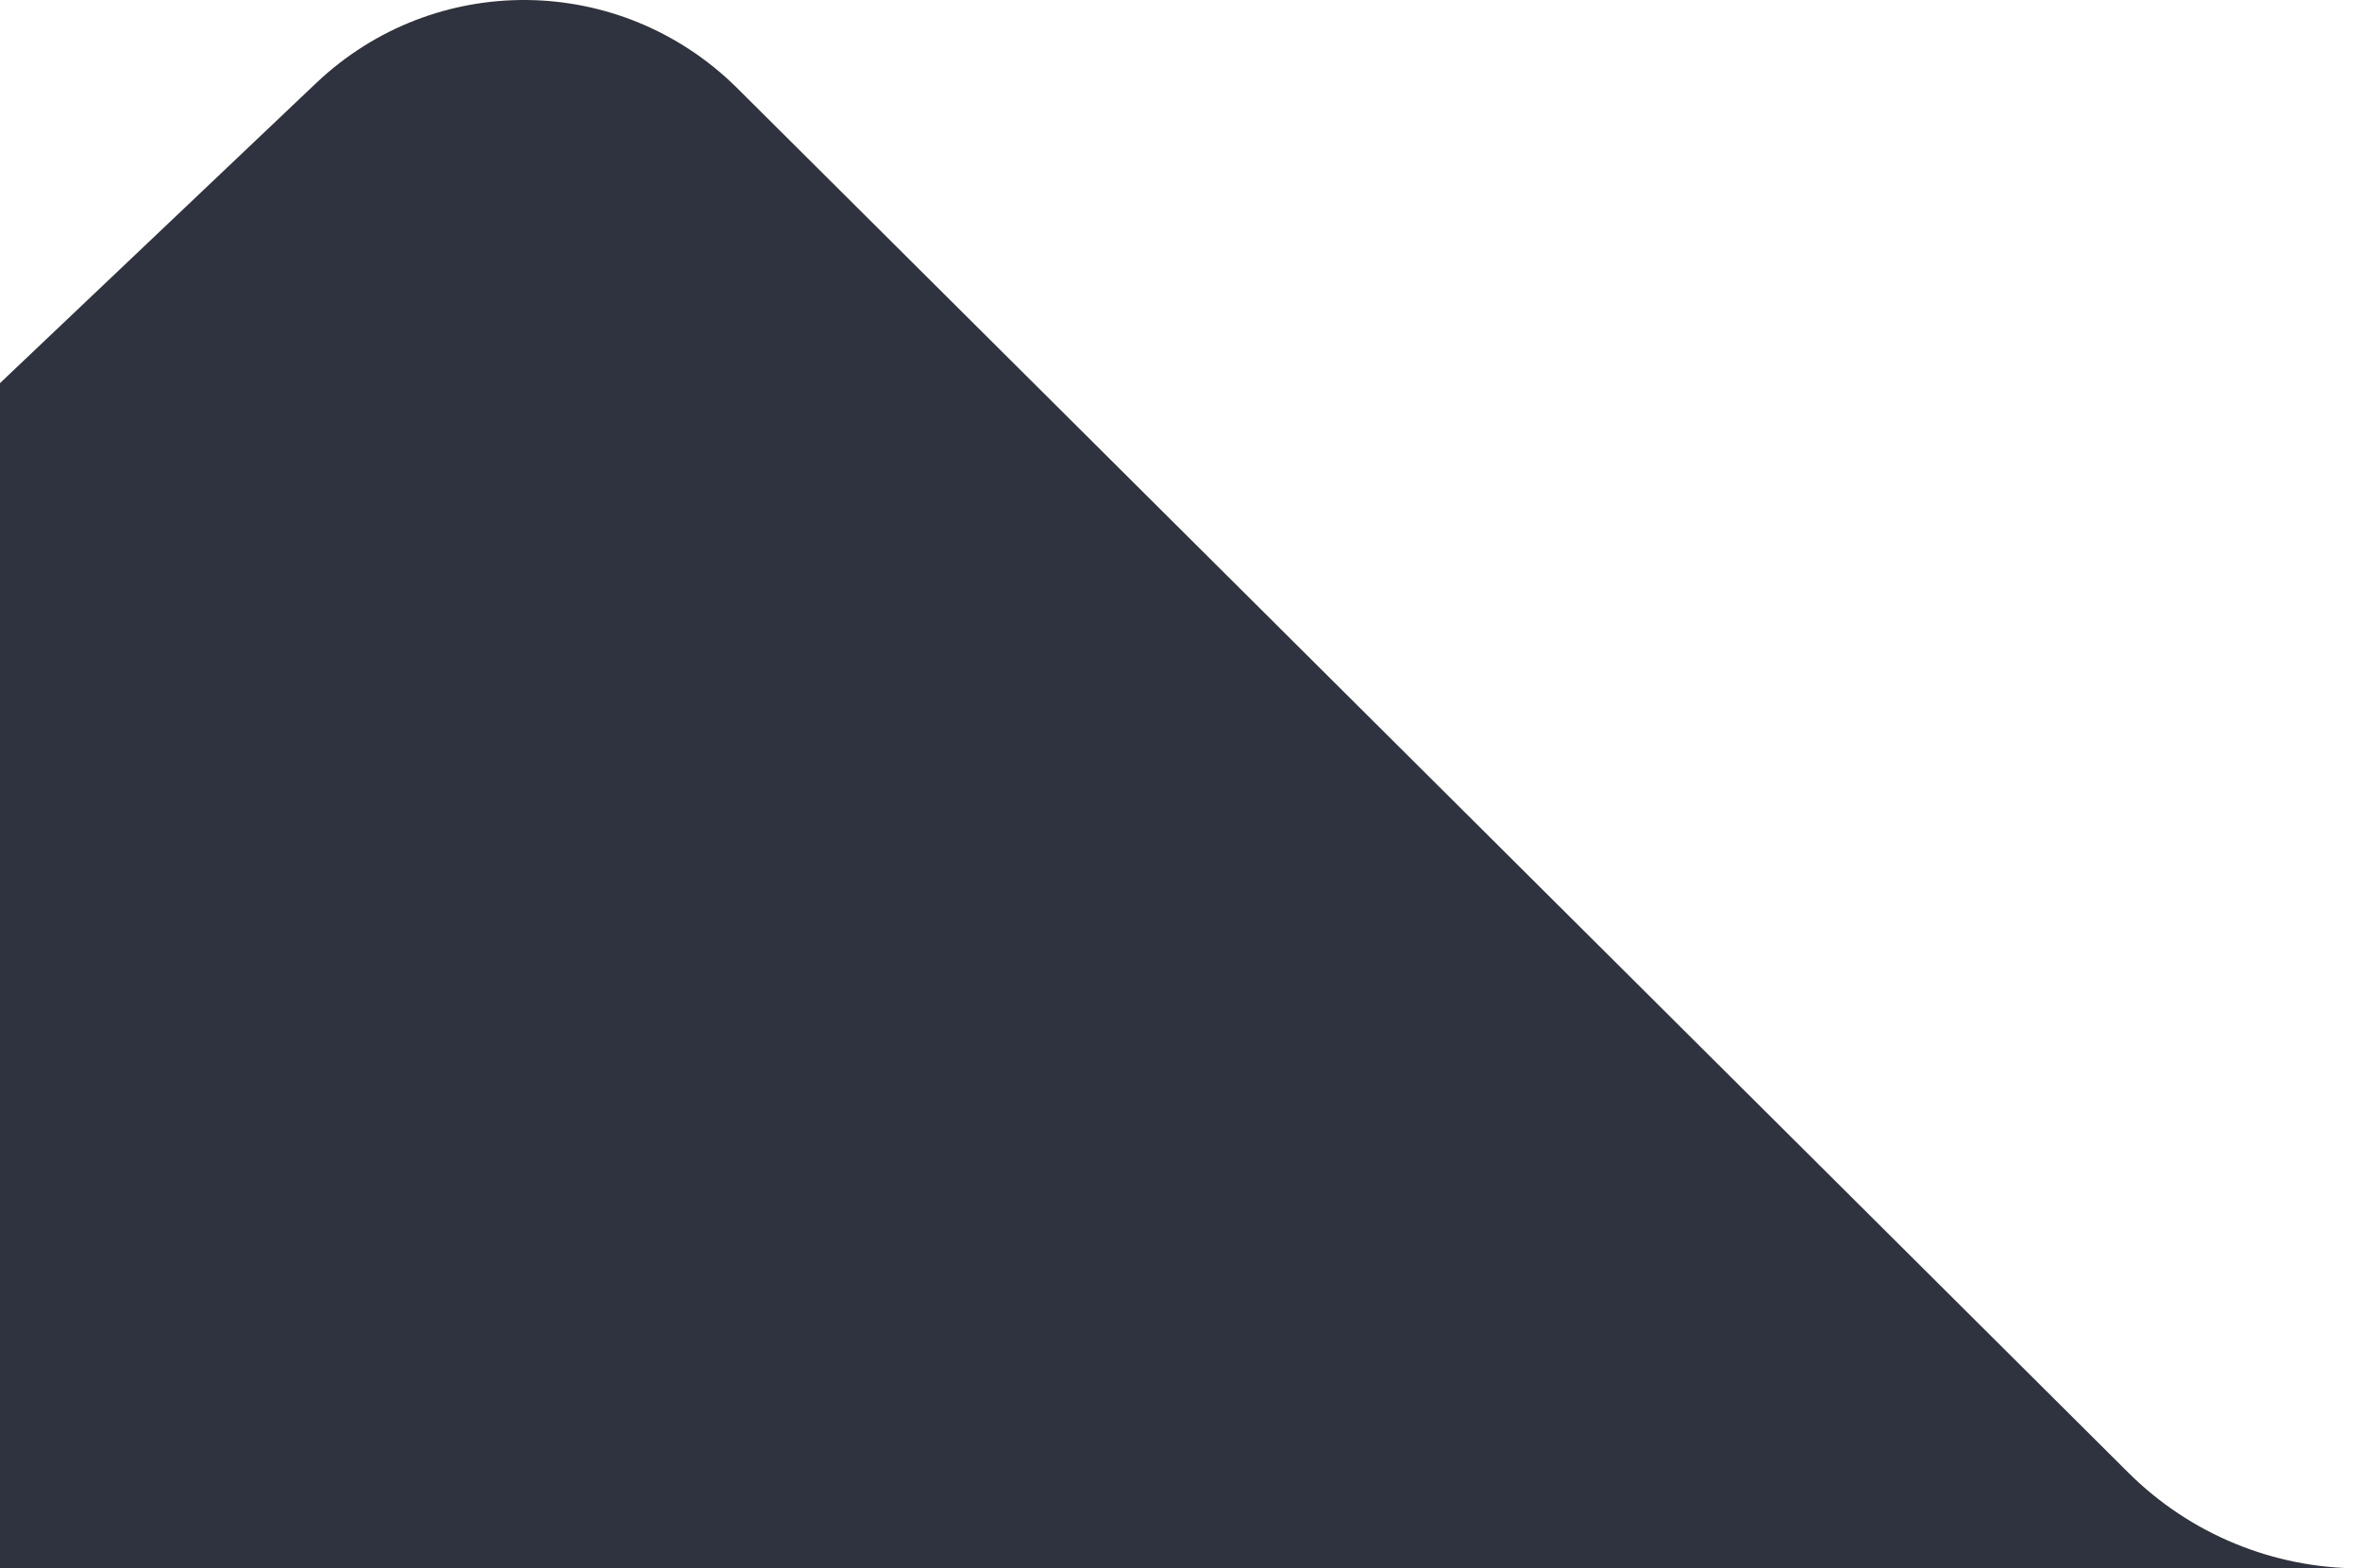 <?xml version="1.0" encoding="UTF-8"?><svg id="Layer_1" xmlns="http://www.w3.org/2000/svg" viewBox="0 0 2396.61 1592.66"><path d="M747.75,88.61c-118.32-116.45-306.47-118.44-426.87-4.07L0,389.06v1203.6h2396.61c-88.14,0-172.68-34.9-235.15-97.08L747.75,88.61Z" fill="#2e333f"/></svg>